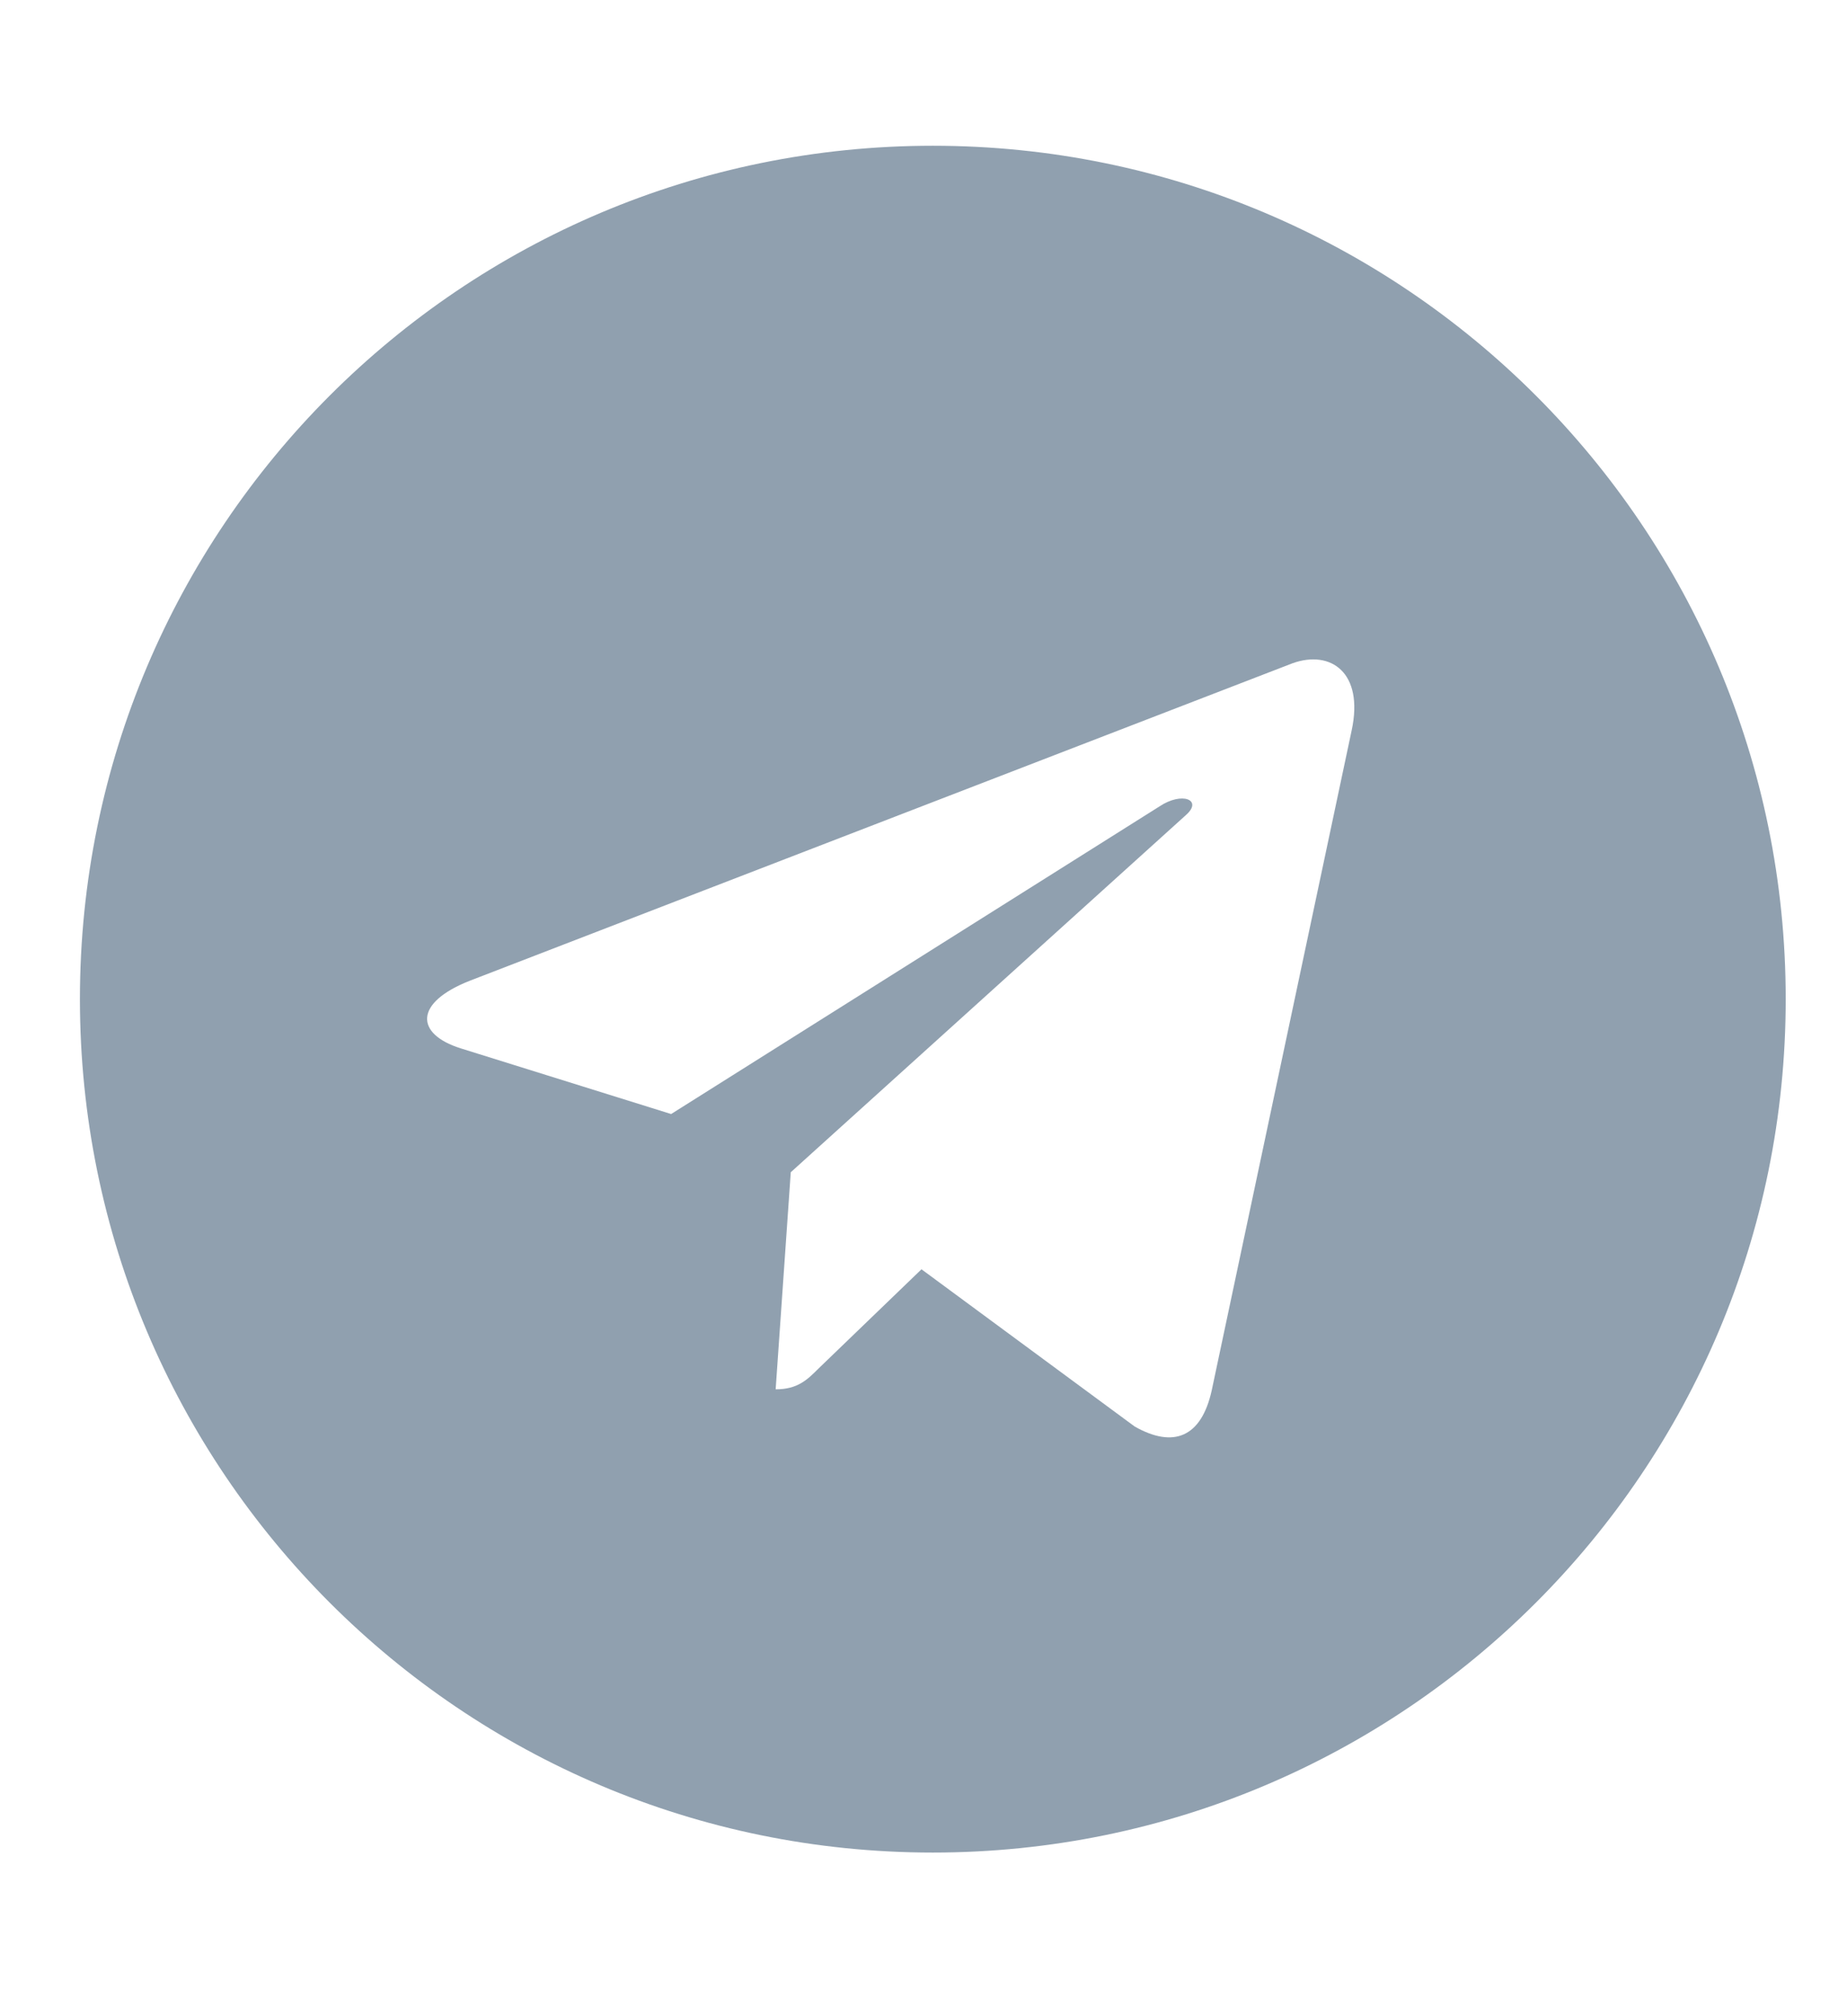 <svg width="22" height="24" viewBox="0 0 22 24" fill="none" xmlns="http://www.w3.org/2000/svg">
<path d="M11.111 1.735C5.499 1.735 0.952 6.281 0.952 11.893C0.952 17.505 5.499 22.052 11.111 22.052C16.723 22.052 21.27 17.505 21.27 11.893C21.27 6.281 16.723 1.735 11.111 1.735ZM16.1 8.694L14.433 16.551C14.31 17.108 13.979 17.243 13.516 16.981L10.976 15.109L9.751 16.289C9.616 16.424 9.501 16.538 9.239 16.538L9.419 13.954L14.126 9.702C14.331 9.522 14.081 9.419 13.811 9.599L7.994 13.261L5.487 12.479C4.942 12.307 4.93 11.934 5.602 11.672L15.396 7.895C15.851 7.732 16.248 8.006 16.1 8.694Z" fill="#90A0AF"/>
</svg>
